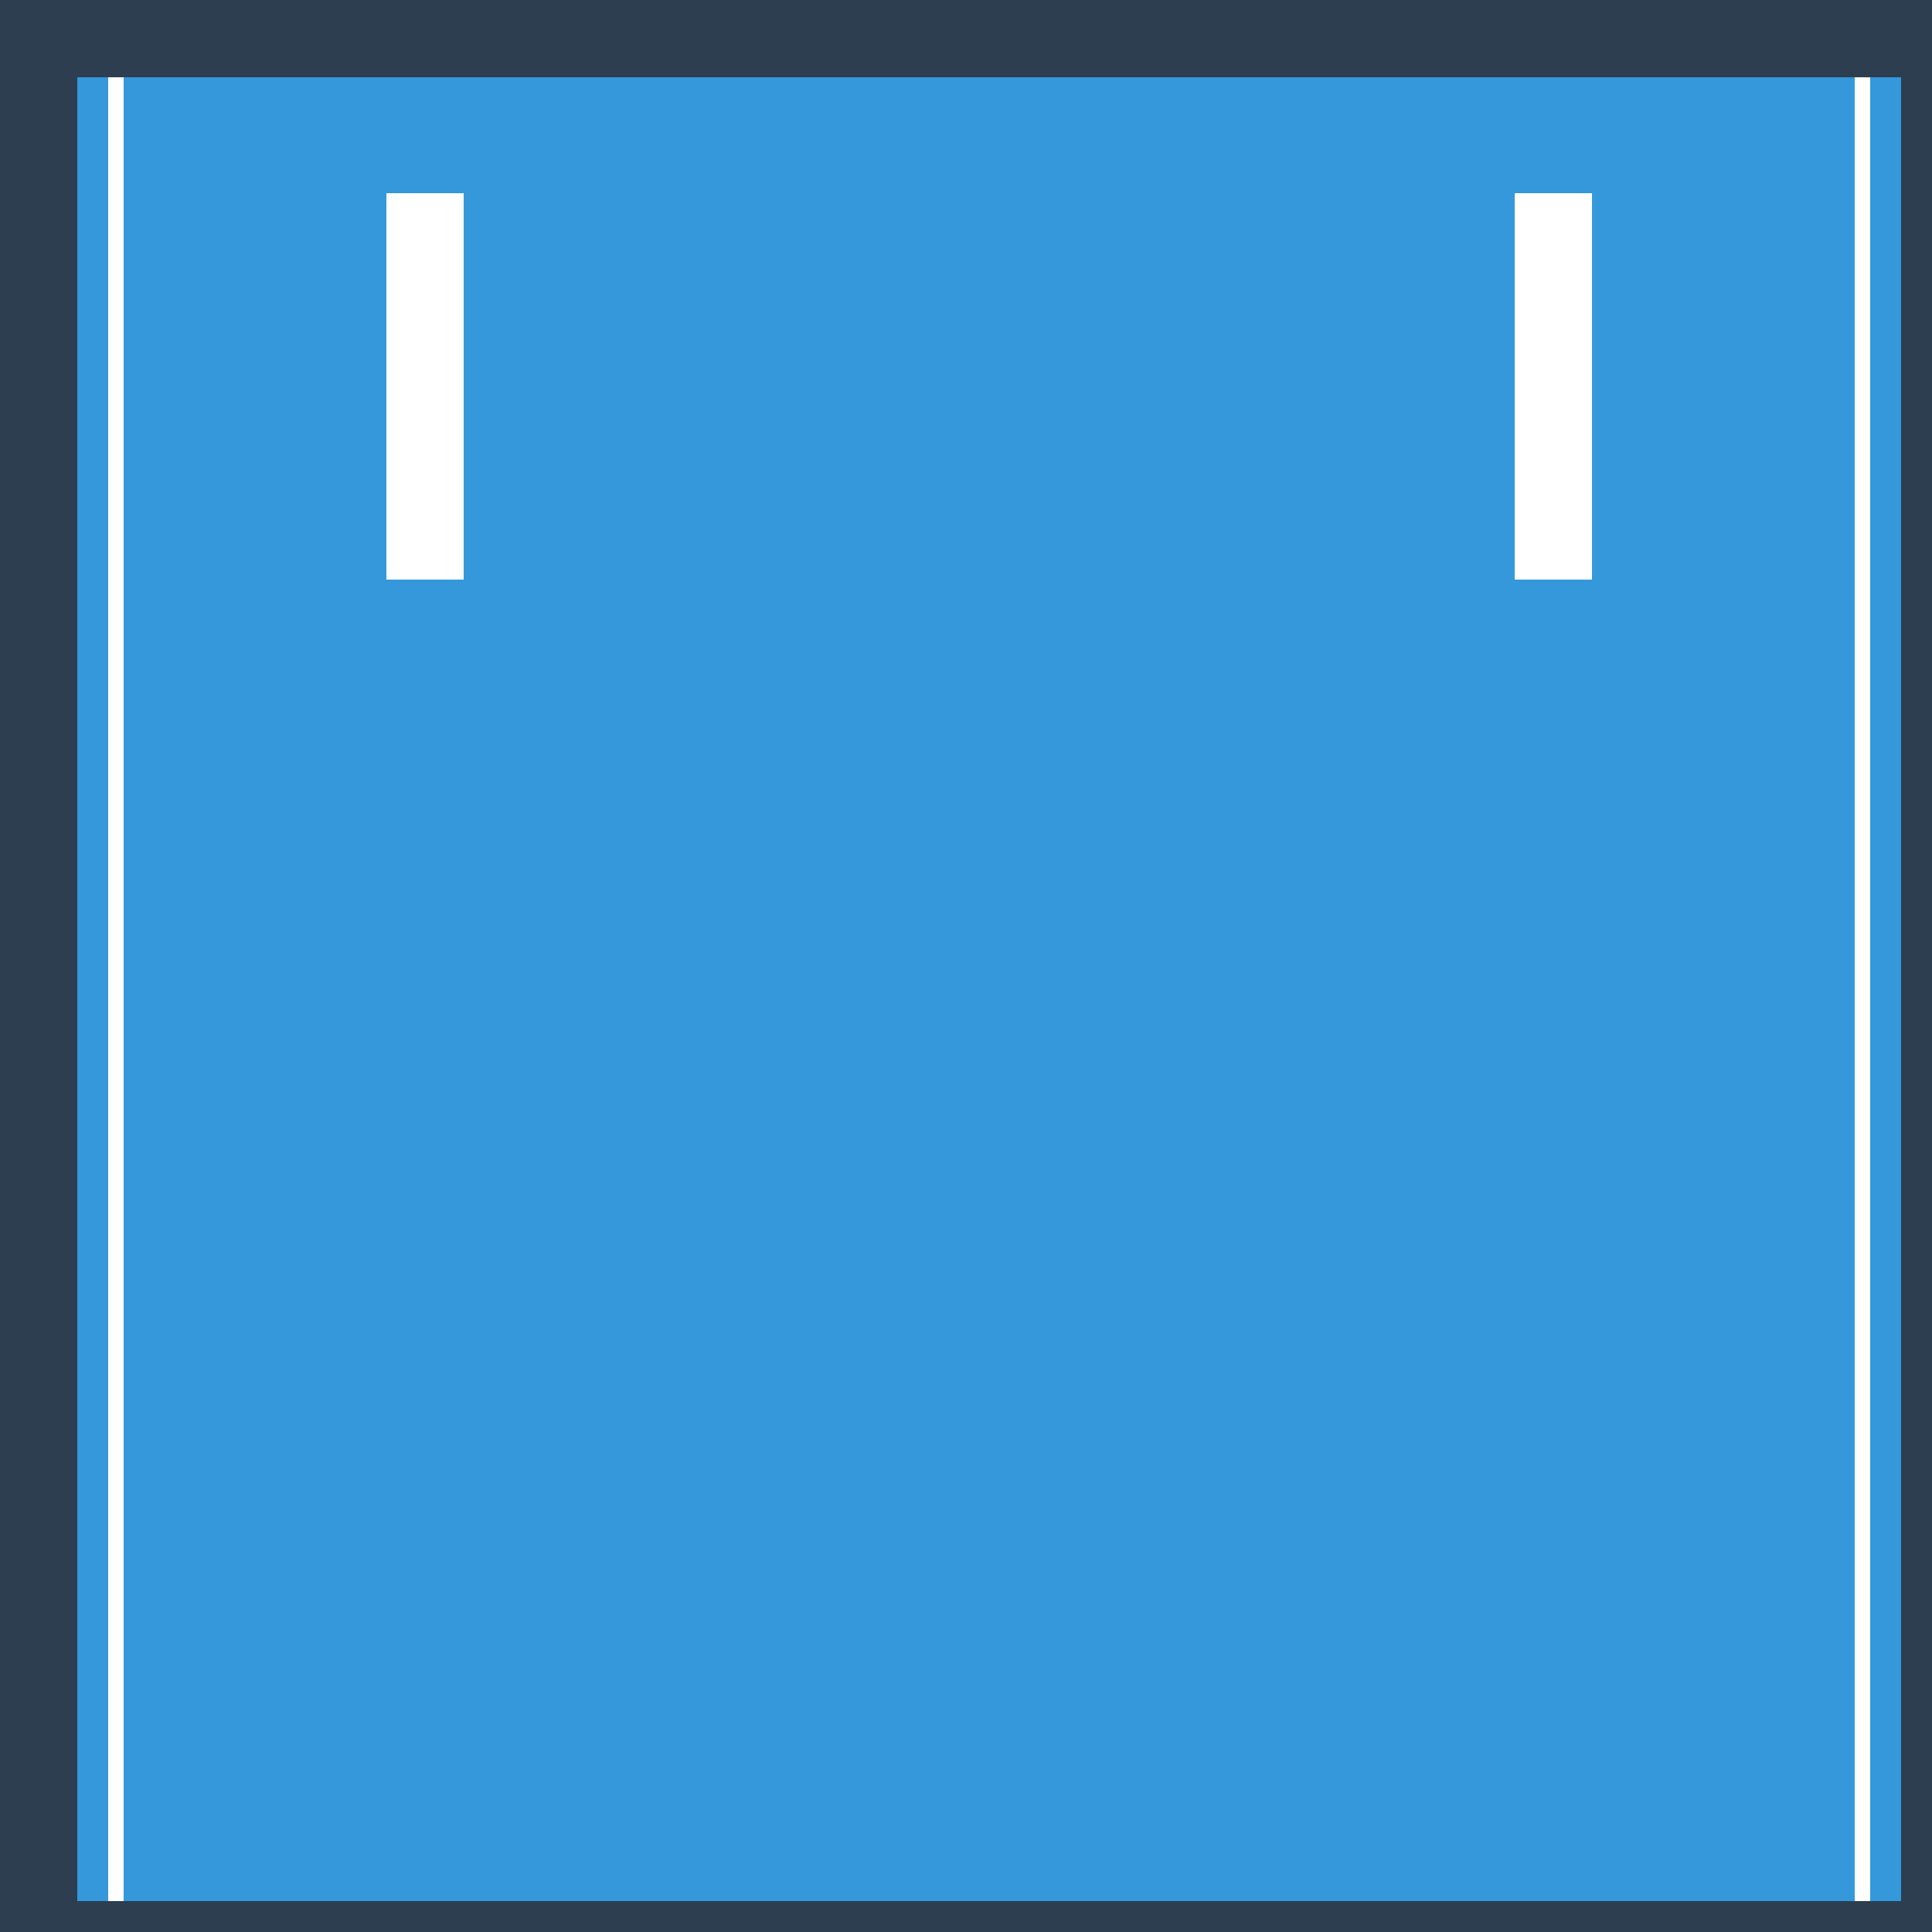 <!--

Generated by DrawGPT.
Free, open source, AI generated images in SVG, PNG, and HTML Canvas format.
https://drawgpt.ai

Created: 2023-09-26T21:00:19.635Z
Link: https://drawgpt.ai/prompt/61675/

-->
<svg xmlns="http://www.w3.org/2000/svg" xmlns:xlink="http://www.w3.org/1999/xlink" width="500" height="500"><defs/><g><rect fill="#2c3e50" stroke="none" x="0" y="0" width="512" height="512"/><rect fill="#3498db" stroke="none" x="20" y="20" width="472" height="472"/><path fill="none" stroke="#fff" paint-order="fill stroke markers" d=" M 30 20 L 30 492" stroke-miterlimit="10" stroke-width="4" stroke-dasharray=""/><path fill="none" stroke="#fff" paint-order="fill stroke markers" d=" M 482 20 L 482 492" stroke-miterlimit="10" stroke-width="4" stroke-dasharray=""/><rect fill="#fff" stroke="none" x="100" y="50" width="20" height="100"/><rect fill="#fff" stroke="none" x="392" y="50" width="20" height="100"/><path fill="none" stroke="none"/></g></svg>